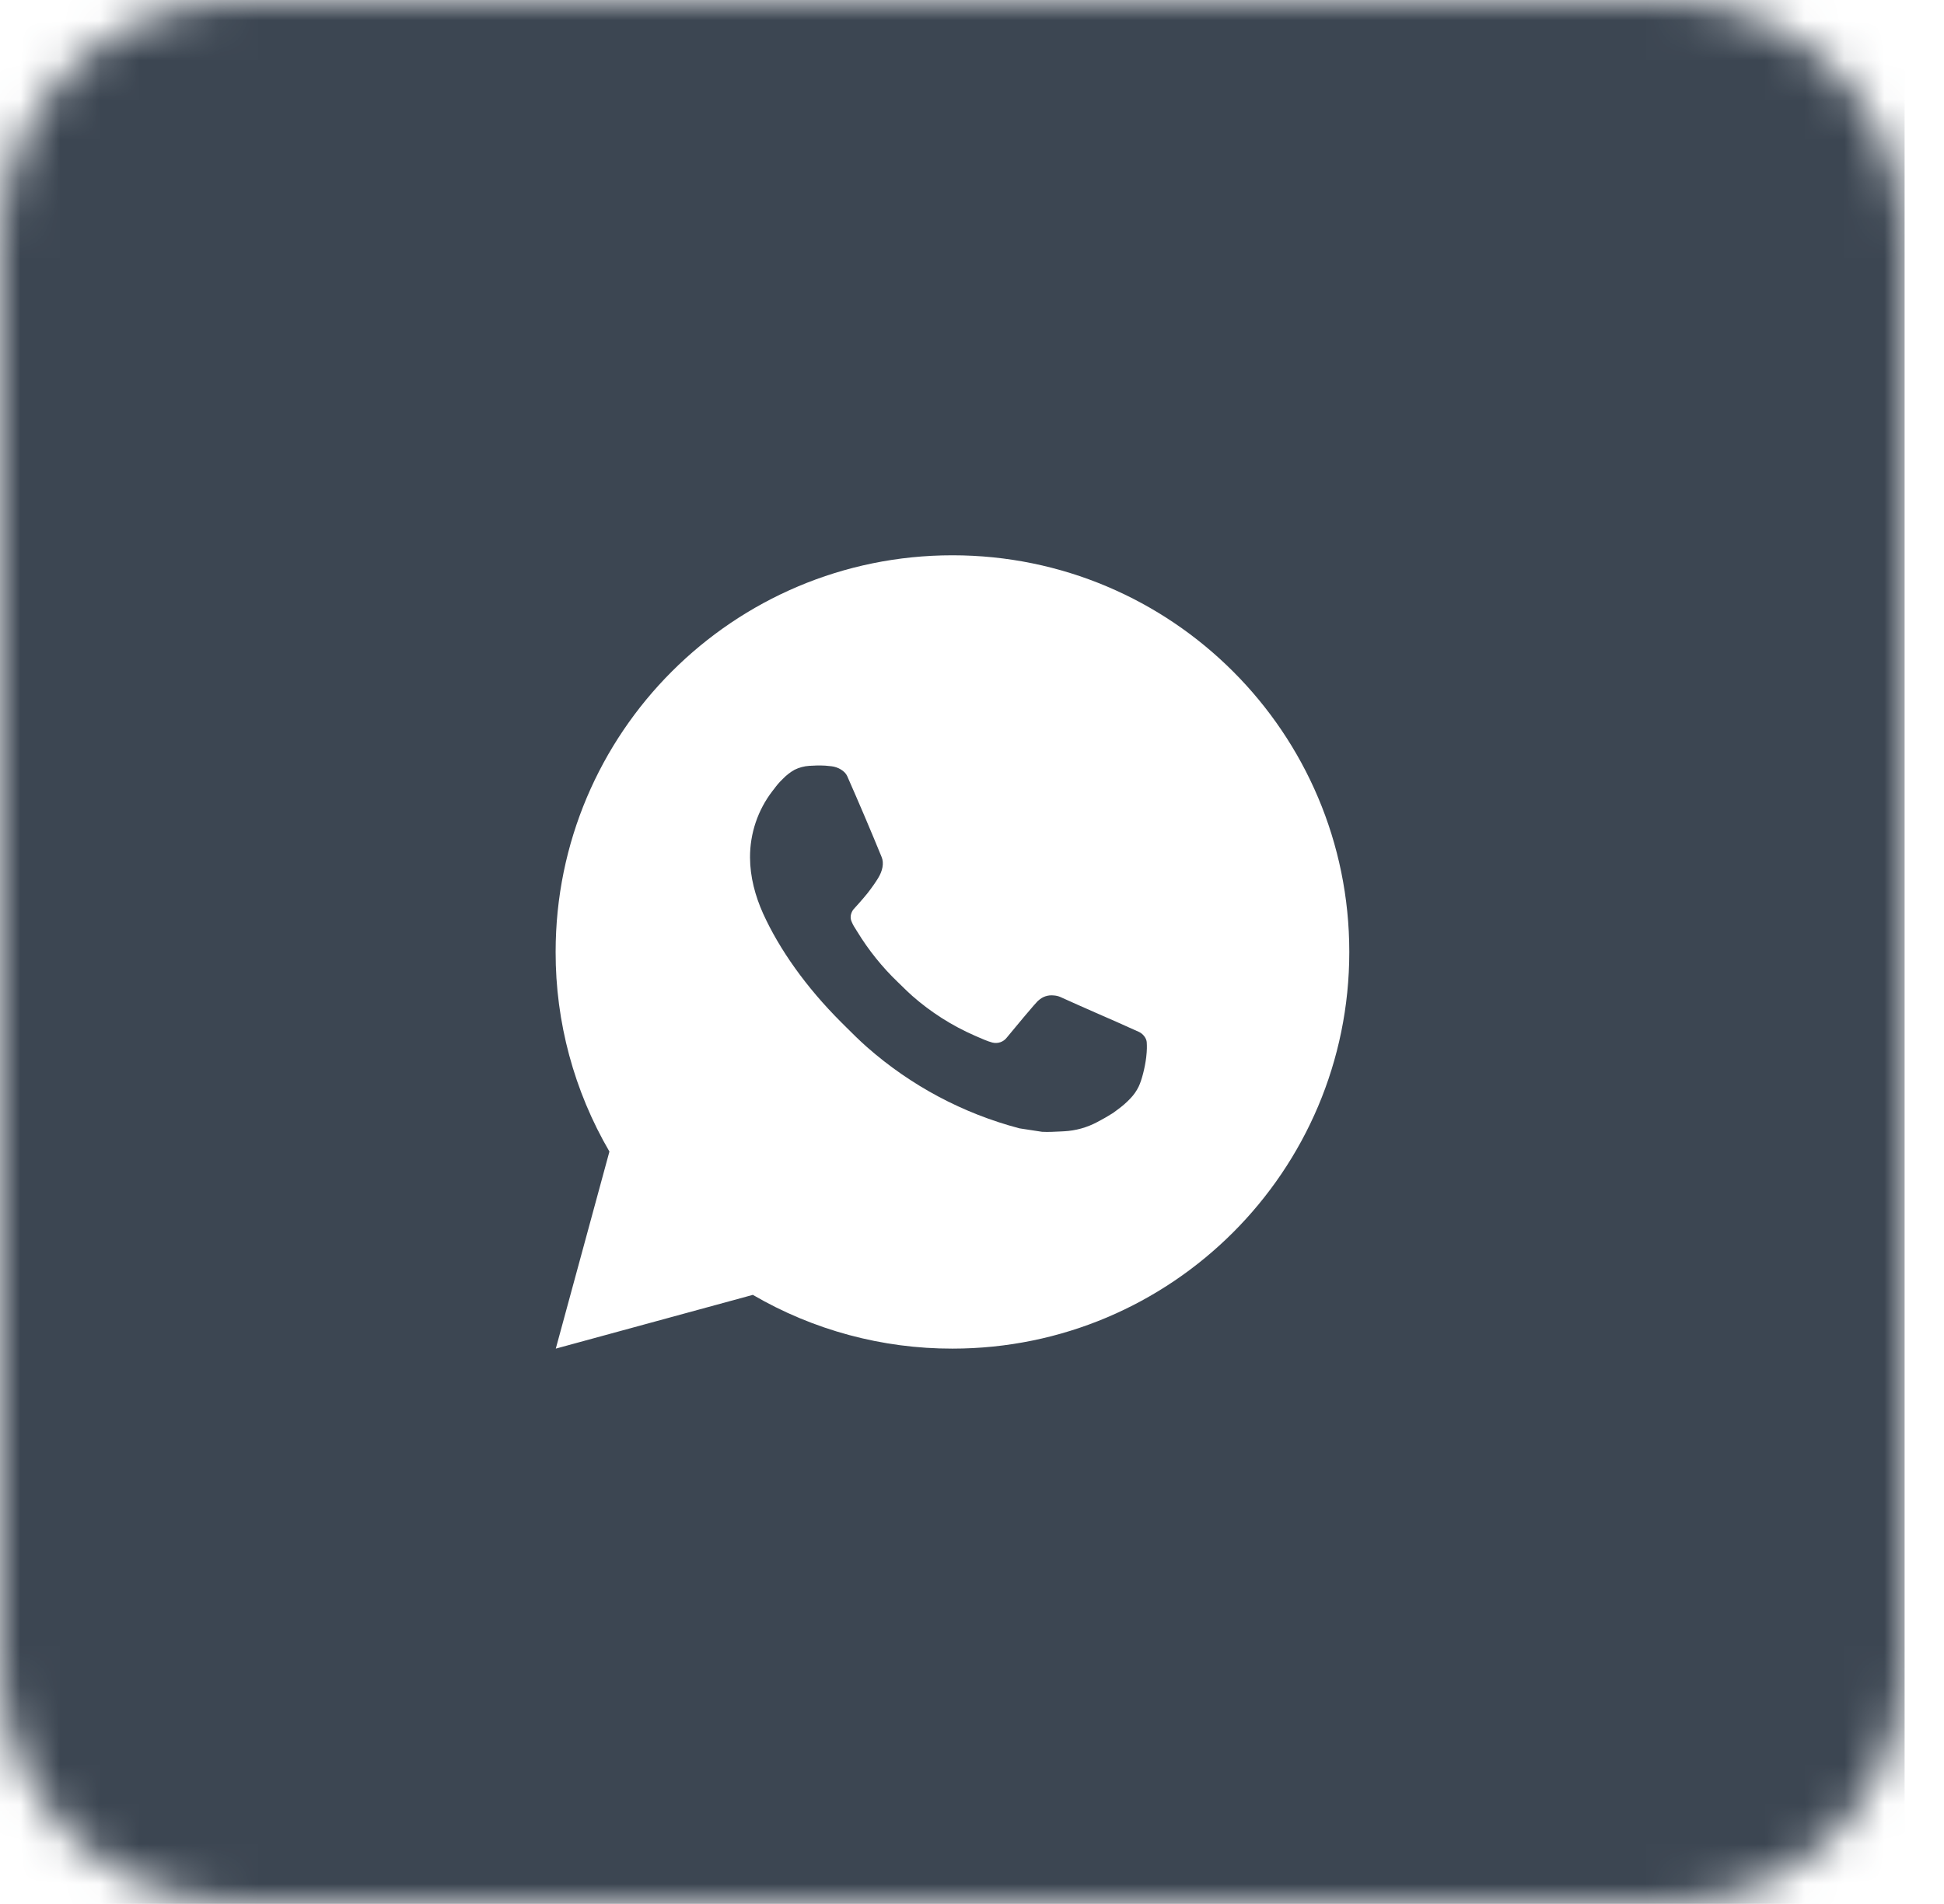 <?xml version="1.0" encoding="UTF-8"?> <svg xmlns="http://www.w3.org/2000/svg" width="49" height="48" viewBox="0 0 49 48" fill="none"><g clip-path="url(#clip0_998_598)"><mask id="mask0_998_598" style="mask-type:luminance" maskUnits="userSpaceOnUse" x="0" y="0" width="49" height="48"><path d="M42.011 0H6.002C2.687 0 0 2.686 0 6V41.998C0 45.312 2.687 47.998 6.002 47.998H42.011C45.325 47.998 48.012 45.312 48.012 41.998V6C48.012 2.686 45.325 0 42.011 0Z" fill="white"></path></mask><g mask="url(#mask0_998_598)"><path d="M20.399 19.307L20.599 19.299L20.397 19.306C20.531 19.297 20.665 19.295 20.8 19.302C20.854 19.306 20.908 19.312 20.962 19.318C21.121 19.337 21.296 19.433 21.355 19.567C21.653 20.243 21.943 20.924 22.223 21.608C22.285 21.759 22.248 21.954 22.13 22.144C22.07 22.241 21.977 22.377 21.867 22.517C21.754 22.661 21.511 22.927 21.511 22.927C21.511 22.927 21.412 23.045 21.45 23.192C21.475 23.264 21.509 23.333 21.552 23.397L21.611 23.492C21.895 23.957 22.238 24.383 22.631 24.76C22.664 24.791 22.696 24.823 22.728 24.854C22.815 24.94 22.902 25.025 22.994 25.106C23.464 25.52 23.996 25.858 24.57 26.109C24.605 26.124 24.633 26.136 24.662 26.149C24.704 26.167 24.749 26.186 24.822 26.217C24.884 26.243 24.948 26.265 25.013 26.283C25.08 26.3 25.151 26.297 25.217 26.274C25.282 26.251 25.339 26.209 25.381 26.153C26.104 25.277 26.171 25.22 26.176 25.222C26.226 25.175 26.286 25.139 26.351 25.117C26.417 25.095 26.486 25.088 26.554 25.095C26.615 25.098 26.675 25.111 26.73 25.136C27.262 25.378 28.133 25.757 28.133 25.757L28.715 26.018C28.812 26.065 28.901 26.176 28.905 26.283C28.905 26.287 28.905 26.29 28.905 26.294C28.909 26.362 28.913 26.469 28.891 26.656C28.859 26.915 28.781 27.226 28.703 27.389C28.648 27.504 28.576 27.605 28.493 27.691C28.381 27.808 28.298 27.879 28.163 27.979C28.081 28.041 28.038 28.069 28.038 28.069C27.913 28.148 27.785 28.221 27.654 28.289C27.397 28.426 27.113 28.505 26.821 28.52C26.789 28.521 26.757 28.523 26.724 28.525C26.571 28.533 26.418 28.541 26.265 28.533L25.697 28.446C24.275 28.072 22.96 27.371 21.856 26.4C21.661 26.228 21.479 26.046 21.295 25.863C21.265 25.833 21.236 25.803 21.206 25.774C20.318 24.889 19.645 23.934 19.235 23.032C19.035 22.586 18.907 22.109 18.905 21.619C18.902 21.012 19.101 20.422 19.471 19.941C19.483 19.927 19.494 19.912 19.505 19.898C19.566 19.816 19.631 19.731 19.733 19.635C19.819 19.545 19.918 19.468 20.026 19.407C20.143 19.349 20.269 19.315 20.399 19.307Z" fill="#3C4652"></path><path fill-rule="evenodd" clip-rule="evenodd" d="M48.012 0H0V47.998H48.012V0ZM34.01 23.999C34.01 18.476 29.532 13.999 24.007 13.999C18.483 13.999 14.005 18.476 14.005 23.999C14.002 25.767 14.47 27.504 15.361 29.031L14.009 33.999L18.976 32.644C20.503 33.534 22.239 34.002 24.007 33.999C29.532 33.999 34.01 29.522 34.01 23.999Z" fill="#3C4652"></path></g></g><defs><clipPath id="clip0_998_598"><rect width="48.012" height="47.998" fill="white"></rect></clipPath></defs></svg> 